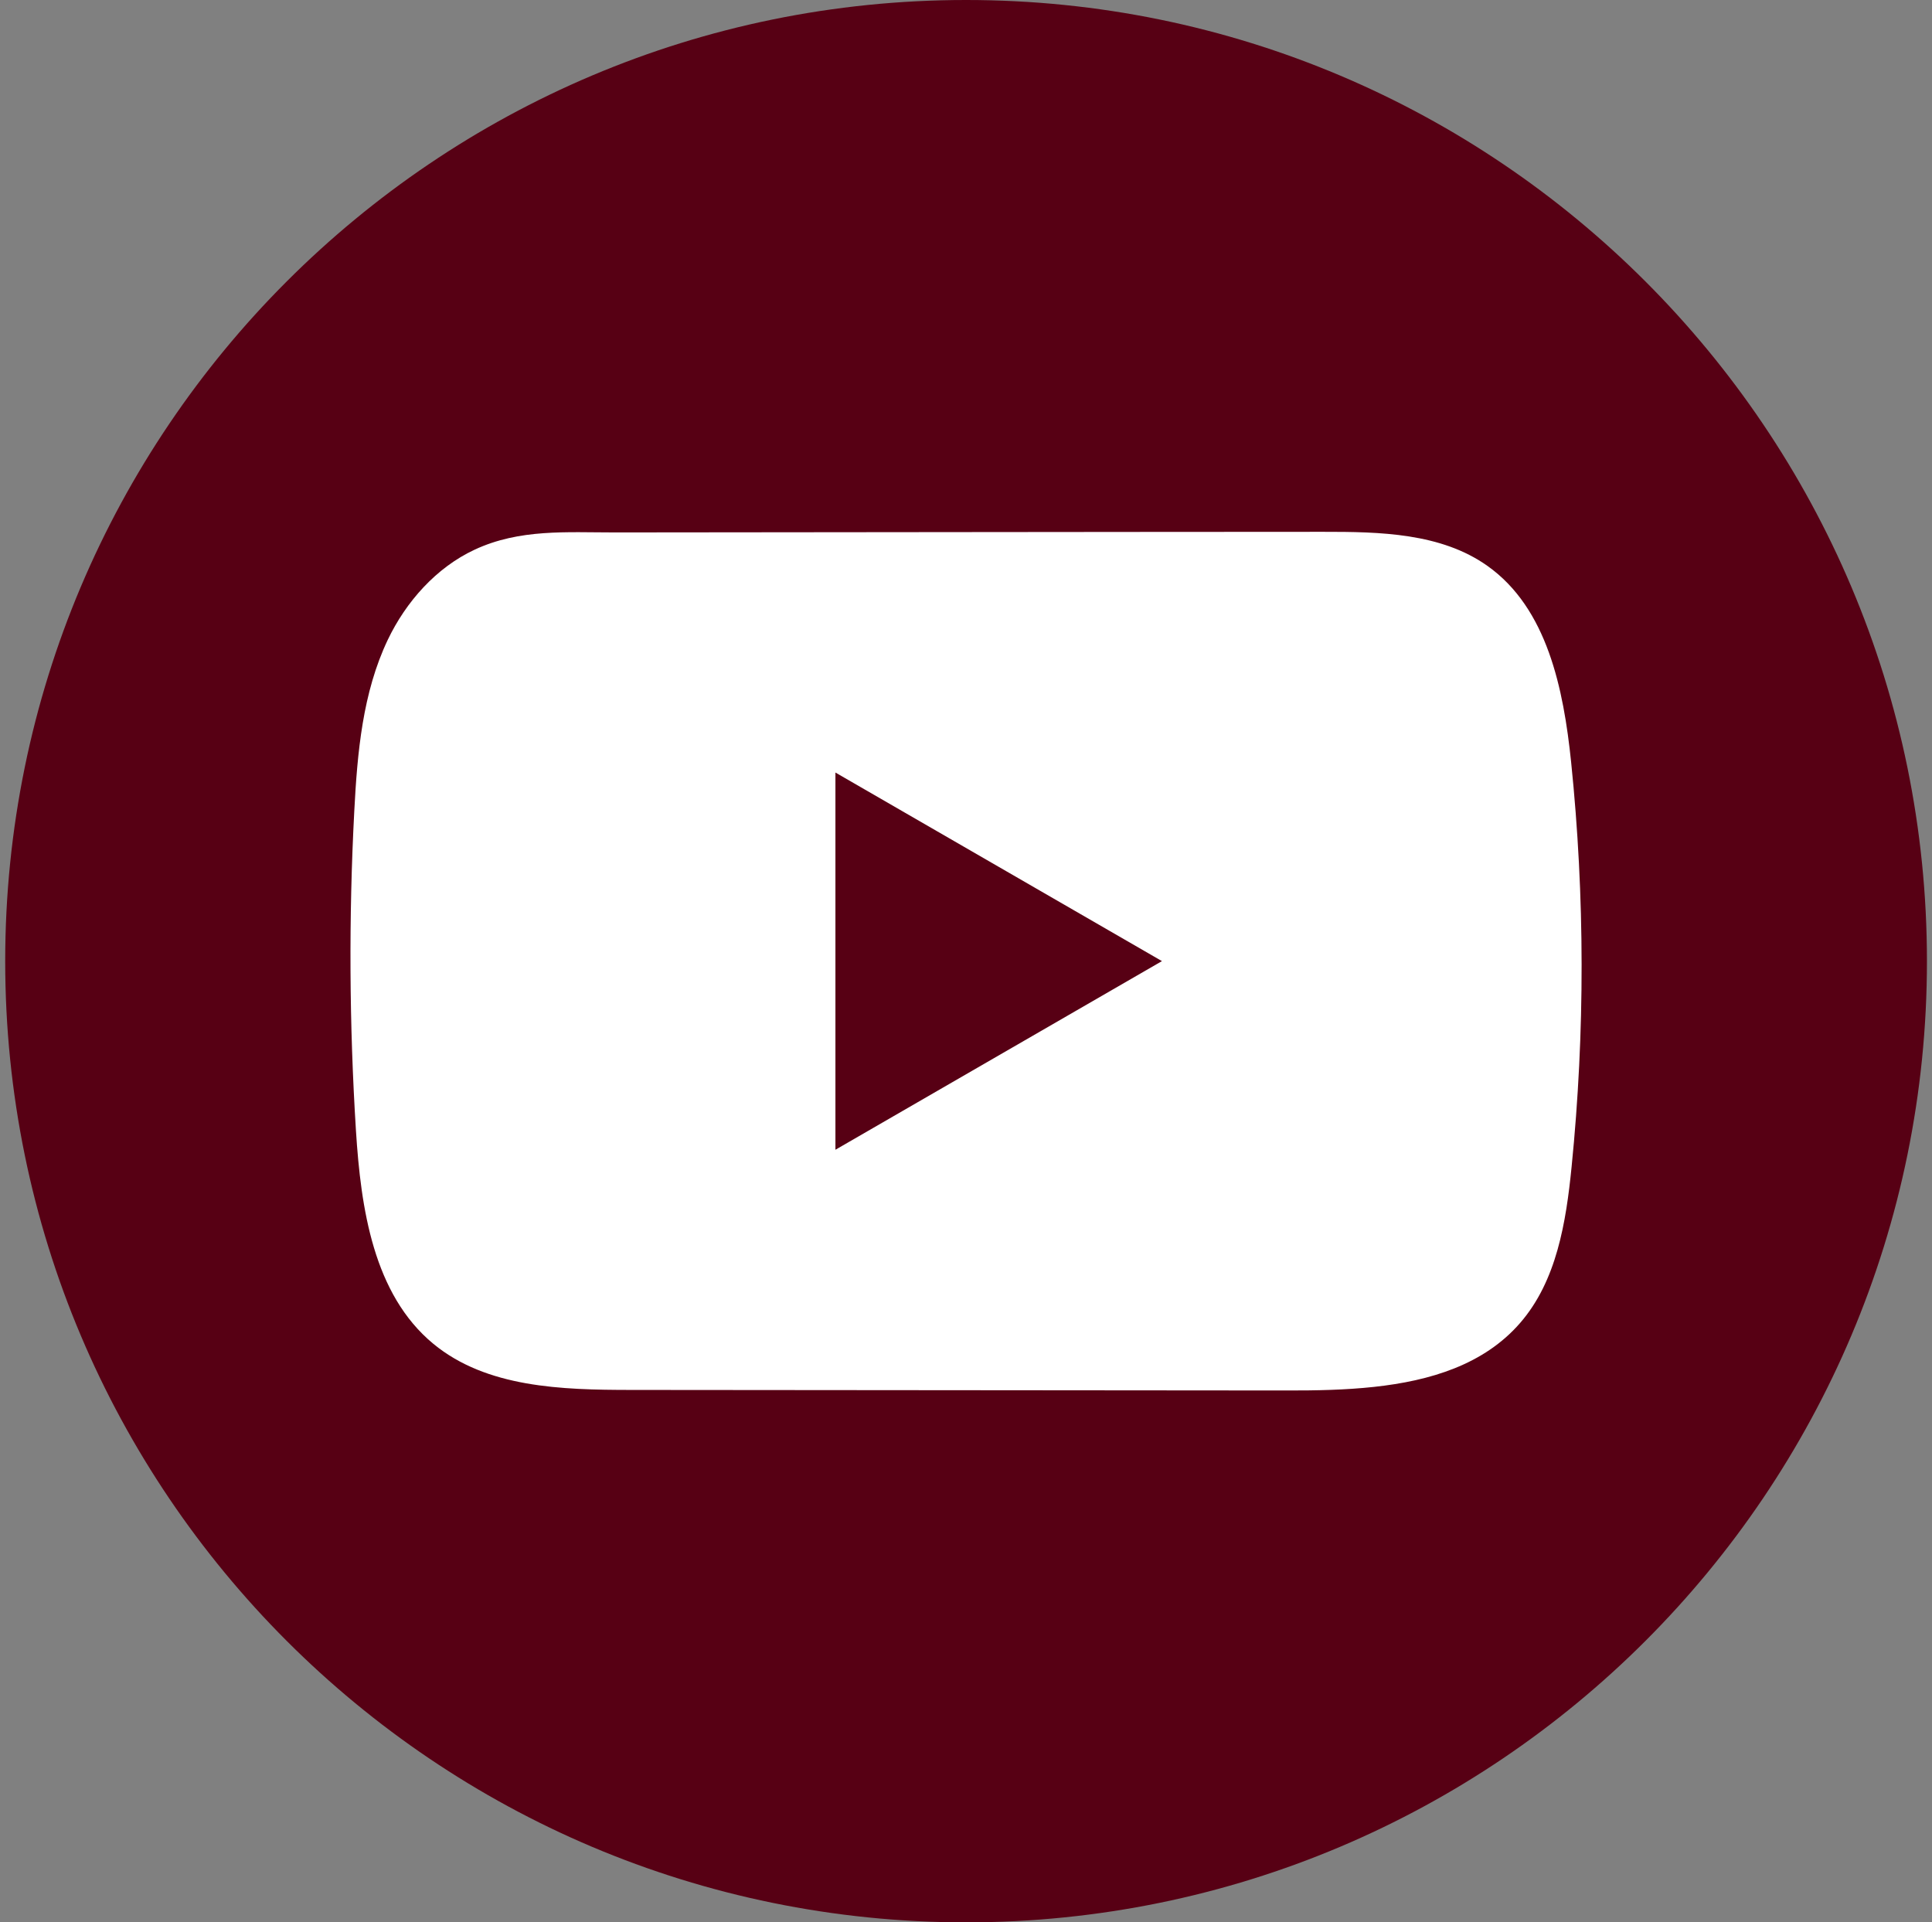 <?xml version="1.0" encoding="UTF-8"?>
<svg xmlns="http://www.w3.org/2000/svg" width="198" height="197" viewBox="0 0 198 197" fill="none">
  <rect x="0" y="0" width="198" height="197" fill="#808080" stroke="none"/>
  <path d="M197.482 98.504C197.482 44.102 153.394 0 99.008 0C44.622 0 0.533 44.102 0.533 98.504C0.533 152.906 44.622 197.007 99.008 197.007C153.394 197.007 197.482 152.906 197.482 98.504Z" fill="#570014"></path>
  <path d="M161.015 78.092C160.24 70.609 158.573 62.338 152.435 57.991C147.681 54.62 141.433 54.495 135.599 54.502C123.268 54.502 110.931 54.523 98.6 54.53C86.739 54.544 74.879 54.551 63.018 54.565C58.064 54.565 53.248 54.184 48.646 56.33C44.695 58.171 41.602 61.673 39.74 65.57C37.159 70.99 36.62 77.129 36.308 83.124C35.734 94.039 35.796 104.983 36.481 115.891C36.986 123.851 38.267 132.649 44.418 137.723C49.871 142.215 57.566 142.436 64.638 142.443C87.085 142.464 109.54 142.485 131.994 142.499C134.873 142.505 137.876 142.45 140.81 142.132C146.581 141.509 152.082 139.854 155.791 135.577C159.535 131.265 160.497 125.263 161.064 119.581C162.448 105.792 162.434 91.873 161.015 78.092ZM85.618 117.829V79.171L119.082 98.497L85.618 117.829Z" fill="white"></path>
</svg>
